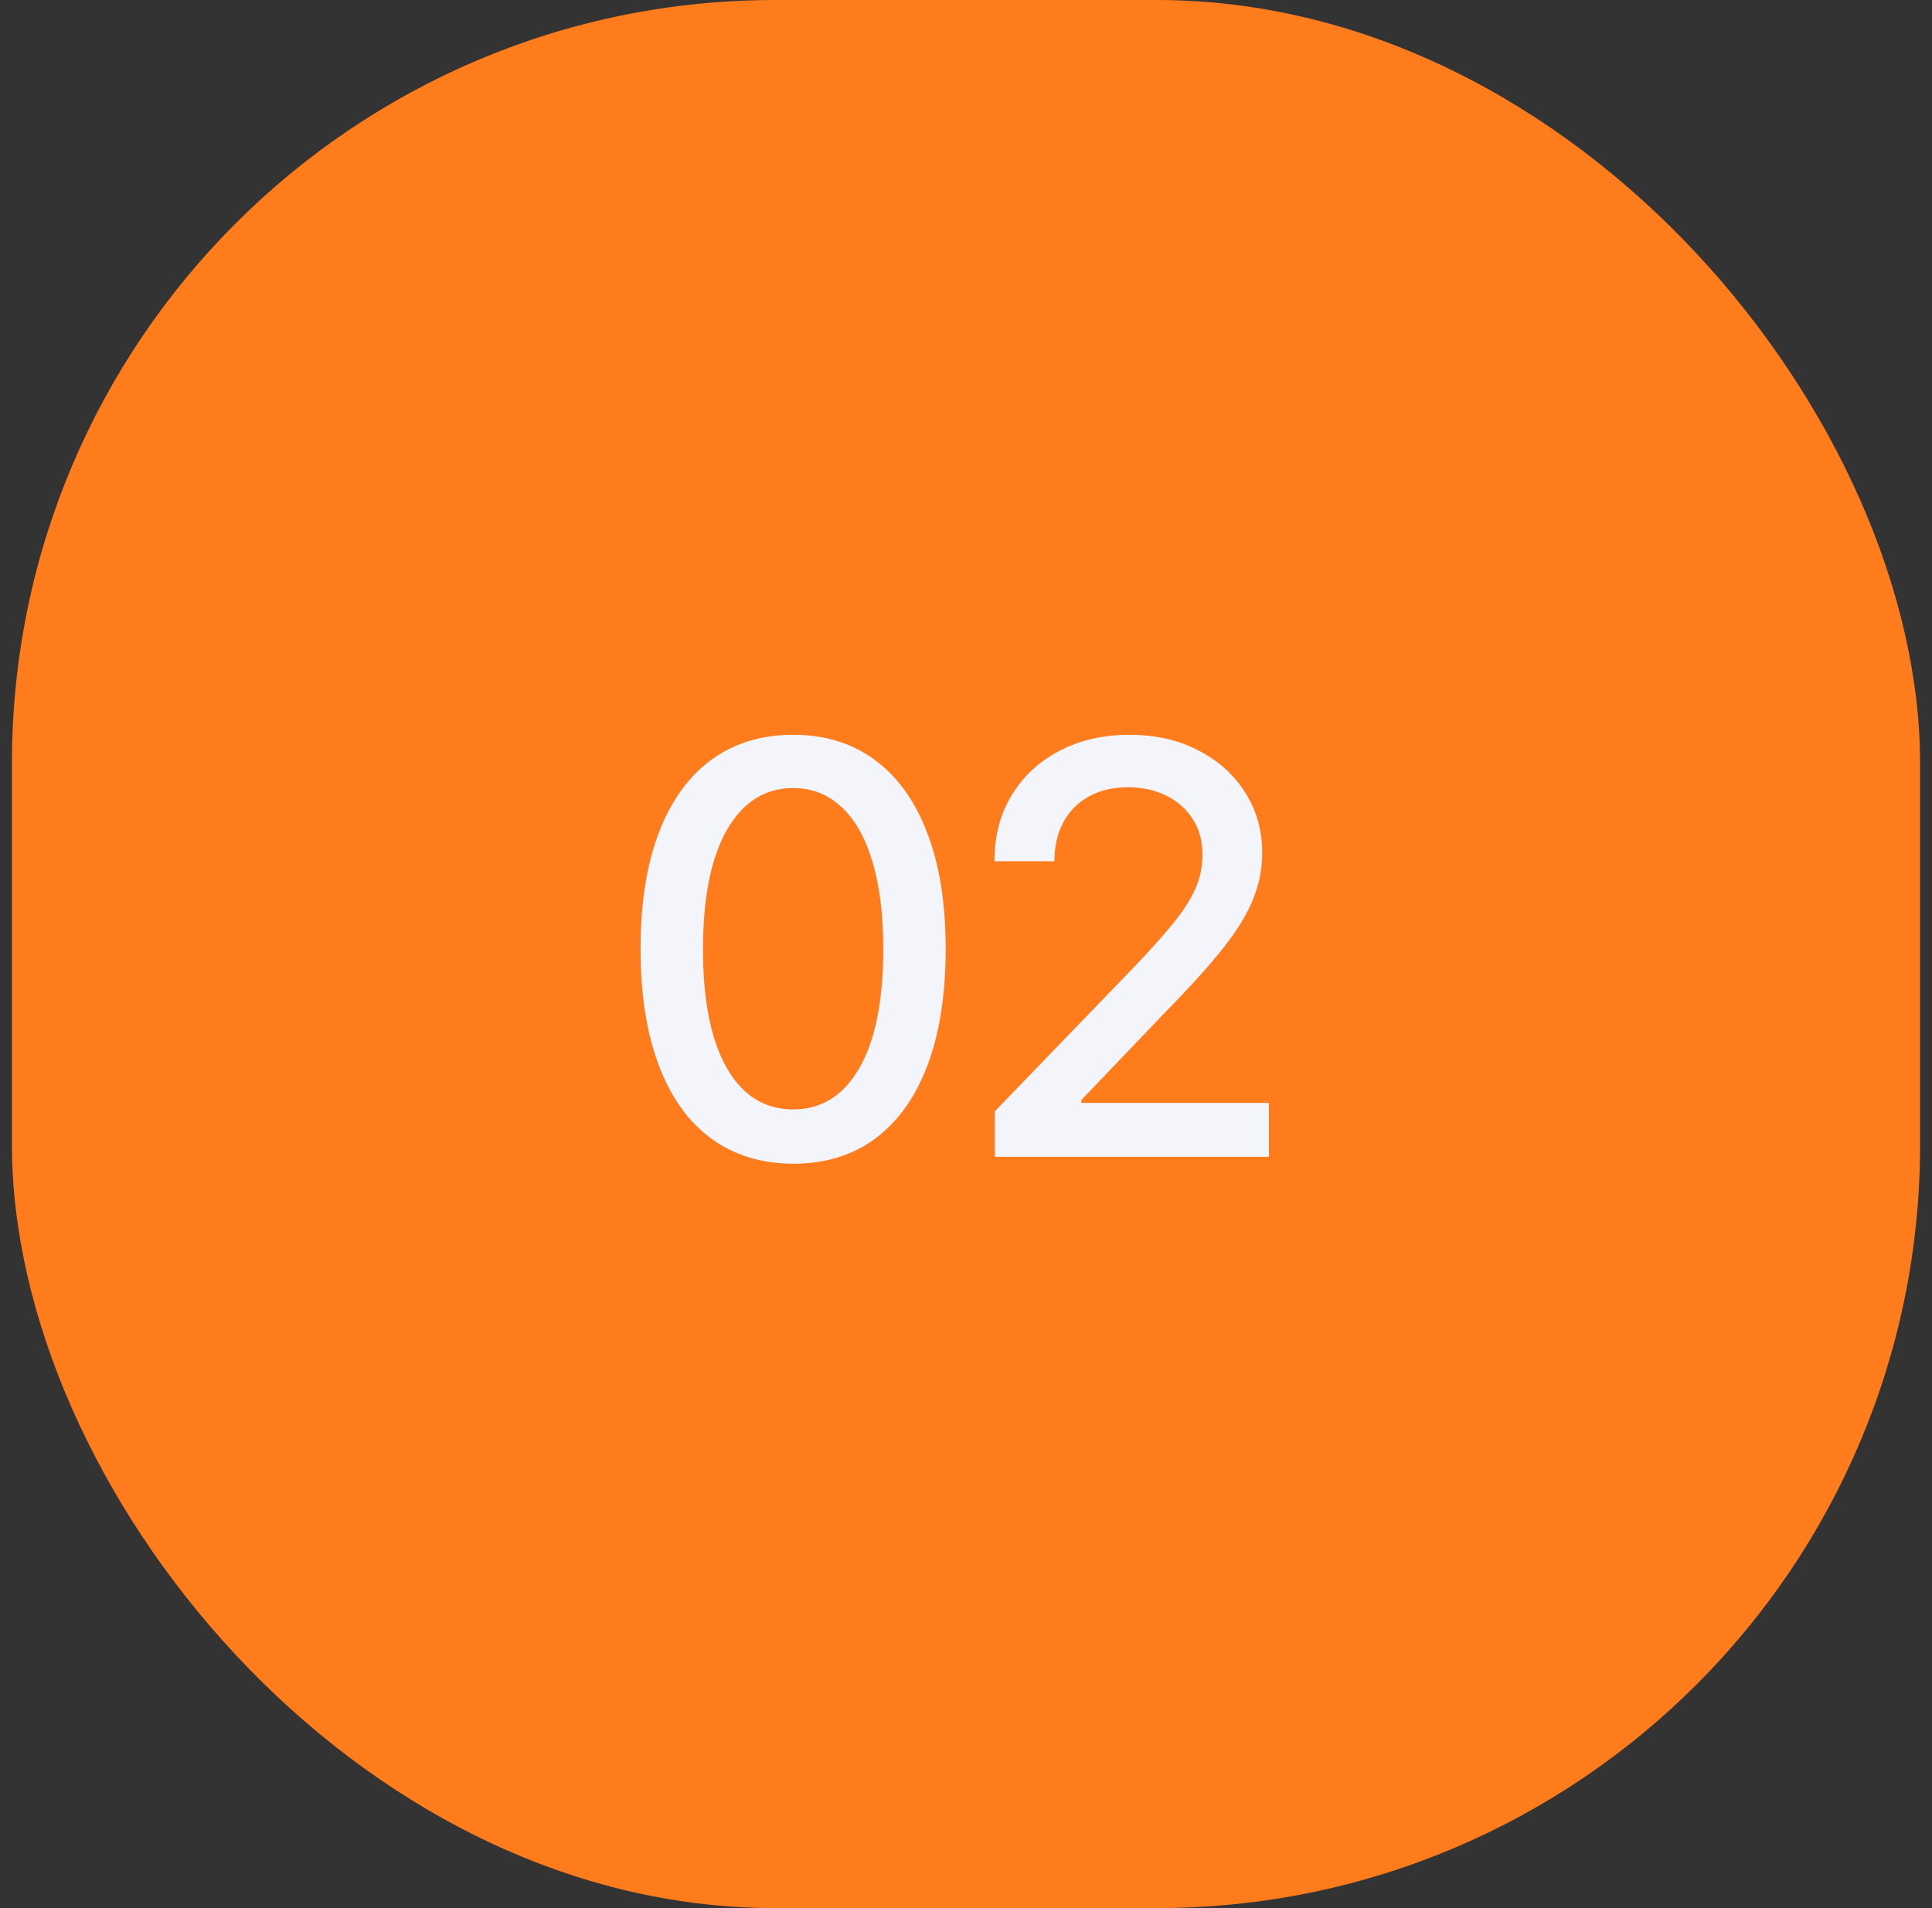 <svg width="81" height="80" viewBox="0 0 81 80" fill="none" xmlns="http://www.w3.org/2000/svg">
<rect x="0" y="0" width="81" height="80" fill="#333333" stroke="none"/>
<rect x="0.5" width="80" height="80" rx="32" fill="#FF7C1D"/>
<path d="M33.256 48.79C31.909 48.784 30.759 48.429 29.804 47.724C28.849 47.02 28.119 45.994 27.614 44.648C27.108 43.301 26.855 41.679 26.855 39.781C26.855 37.889 27.108 36.273 27.614 34.932C28.125 33.591 28.858 32.568 29.812 31.864C30.773 31.159 31.921 30.807 33.256 30.807C34.591 30.807 35.736 31.162 36.69 31.872C37.645 32.577 38.375 33.599 38.881 34.94C39.392 36.276 39.648 37.889 39.648 39.781C39.648 41.685 39.395 43.31 38.889 44.656C38.383 45.997 37.653 47.023 36.699 47.733C35.744 48.438 34.597 48.79 33.256 48.79ZM33.256 46.514C34.438 46.514 35.361 45.938 36.026 44.784C36.696 43.631 37.031 41.963 37.031 39.781C37.031 38.332 36.878 37.108 36.571 36.108C36.27 35.102 35.835 34.341 35.267 33.824C34.705 33.301 34.034 33.04 33.256 33.04C32.08 33.04 31.156 33.619 30.486 34.778C29.815 35.938 29.477 37.605 29.472 39.781C29.472 41.236 29.622 42.466 29.923 43.472C30.23 44.472 30.665 45.23 31.227 45.747C31.79 46.258 32.466 46.514 33.256 46.514ZM41.711 48.5V46.591L47.617 40.472C48.248 39.807 48.768 39.224 49.177 38.724C49.592 38.219 49.901 37.739 50.106 37.284C50.311 36.83 50.413 36.347 50.413 35.835C50.413 35.256 50.276 34.756 50.004 34.335C49.731 33.909 49.359 33.582 48.887 33.355C48.416 33.122 47.885 33.006 47.294 33.006C46.669 33.006 46.123 33.133 45.657 33.389C45.191 33.645 44.833 34.006 44.583 34.472C44.333 34.938 44.208 35.483 44.208 36.108H41.694C41.694 35.045 41.938 34.117 42.427 33.321C42.916 32.526 43.586 31.909 44.438 31.472C45.291 31.028 46.26 30.807 47.345 30.807C48.441 30.807 49.407 31.026 50.242 31.463C51.083 31.895 51.74 32.486 52.211 33.236C52.683 33.98 52.919 34.821 52.919 35.758C52.919 36.406 52.796 37.04 52.552 37.659C52.313 38.278 51.896 38.969 51.299 39.73C50.703 40.486 49.873 41.403 48.811 42.483L45.342 46.114V46.242H53.2V48.5H41.711Z" fill="#F3F5FB"/>
</svg>
